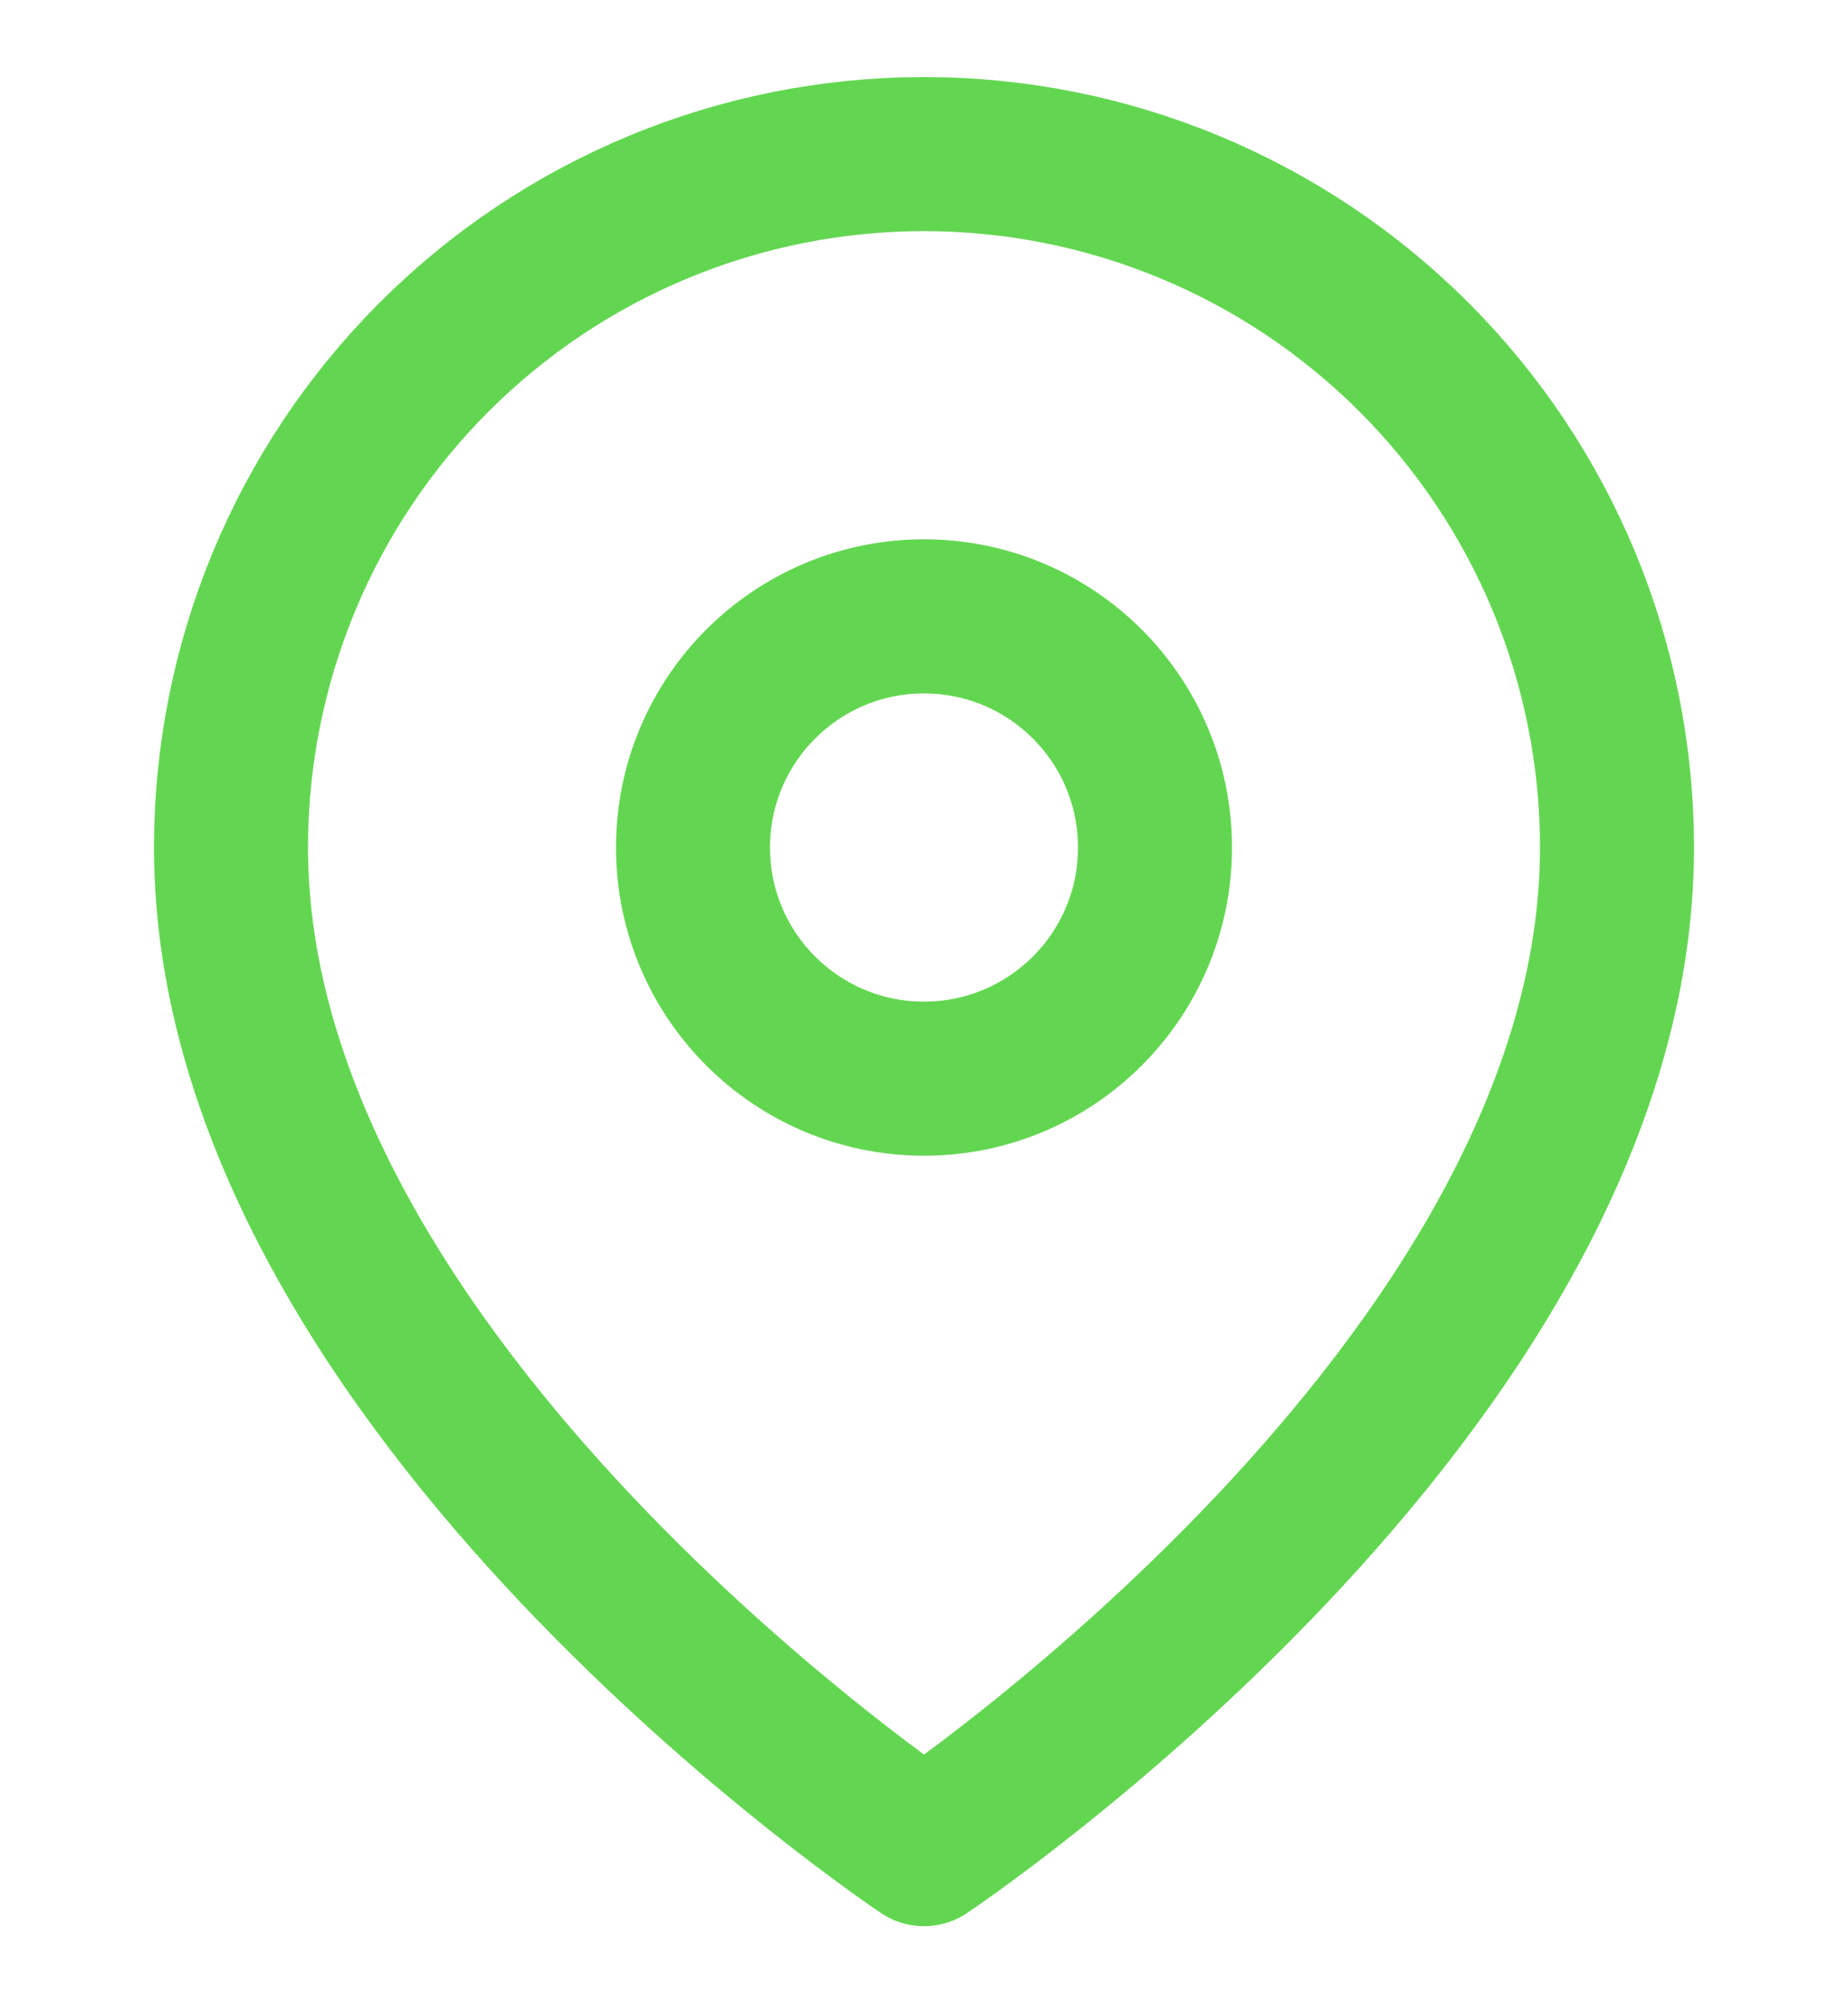 <svg width="24" height="26" viewBox="0 0 24 26" fill="none" xmlns="http://www.w3.org/2000/svg">
<path d="M21 11C21 18 12 24 12 24C12 24 3 18 3 11C3 8.613 3.948 6.324 5.636 4.636C7.324 2.948 9.613 2 12 2C14.387 2 16.676 2.948 18.364 4.636C20.052 6.324 21 8.613 21 11Z" stroke="#63D651" stroke-width="2" stroke-linecap="round" stroke-linejoin="round"/>
<path d="M12 14C13.657 14 15 12.657 15 11C15 9.343 13.657 8 12 8C10.343 8 9 9.343 9 11C9 12.657 10.343 14 12 14Z" stroke="#63D651" stroke-width="2" stroke-linecap="round" stroke-linejoin="round"/>
</svg>

